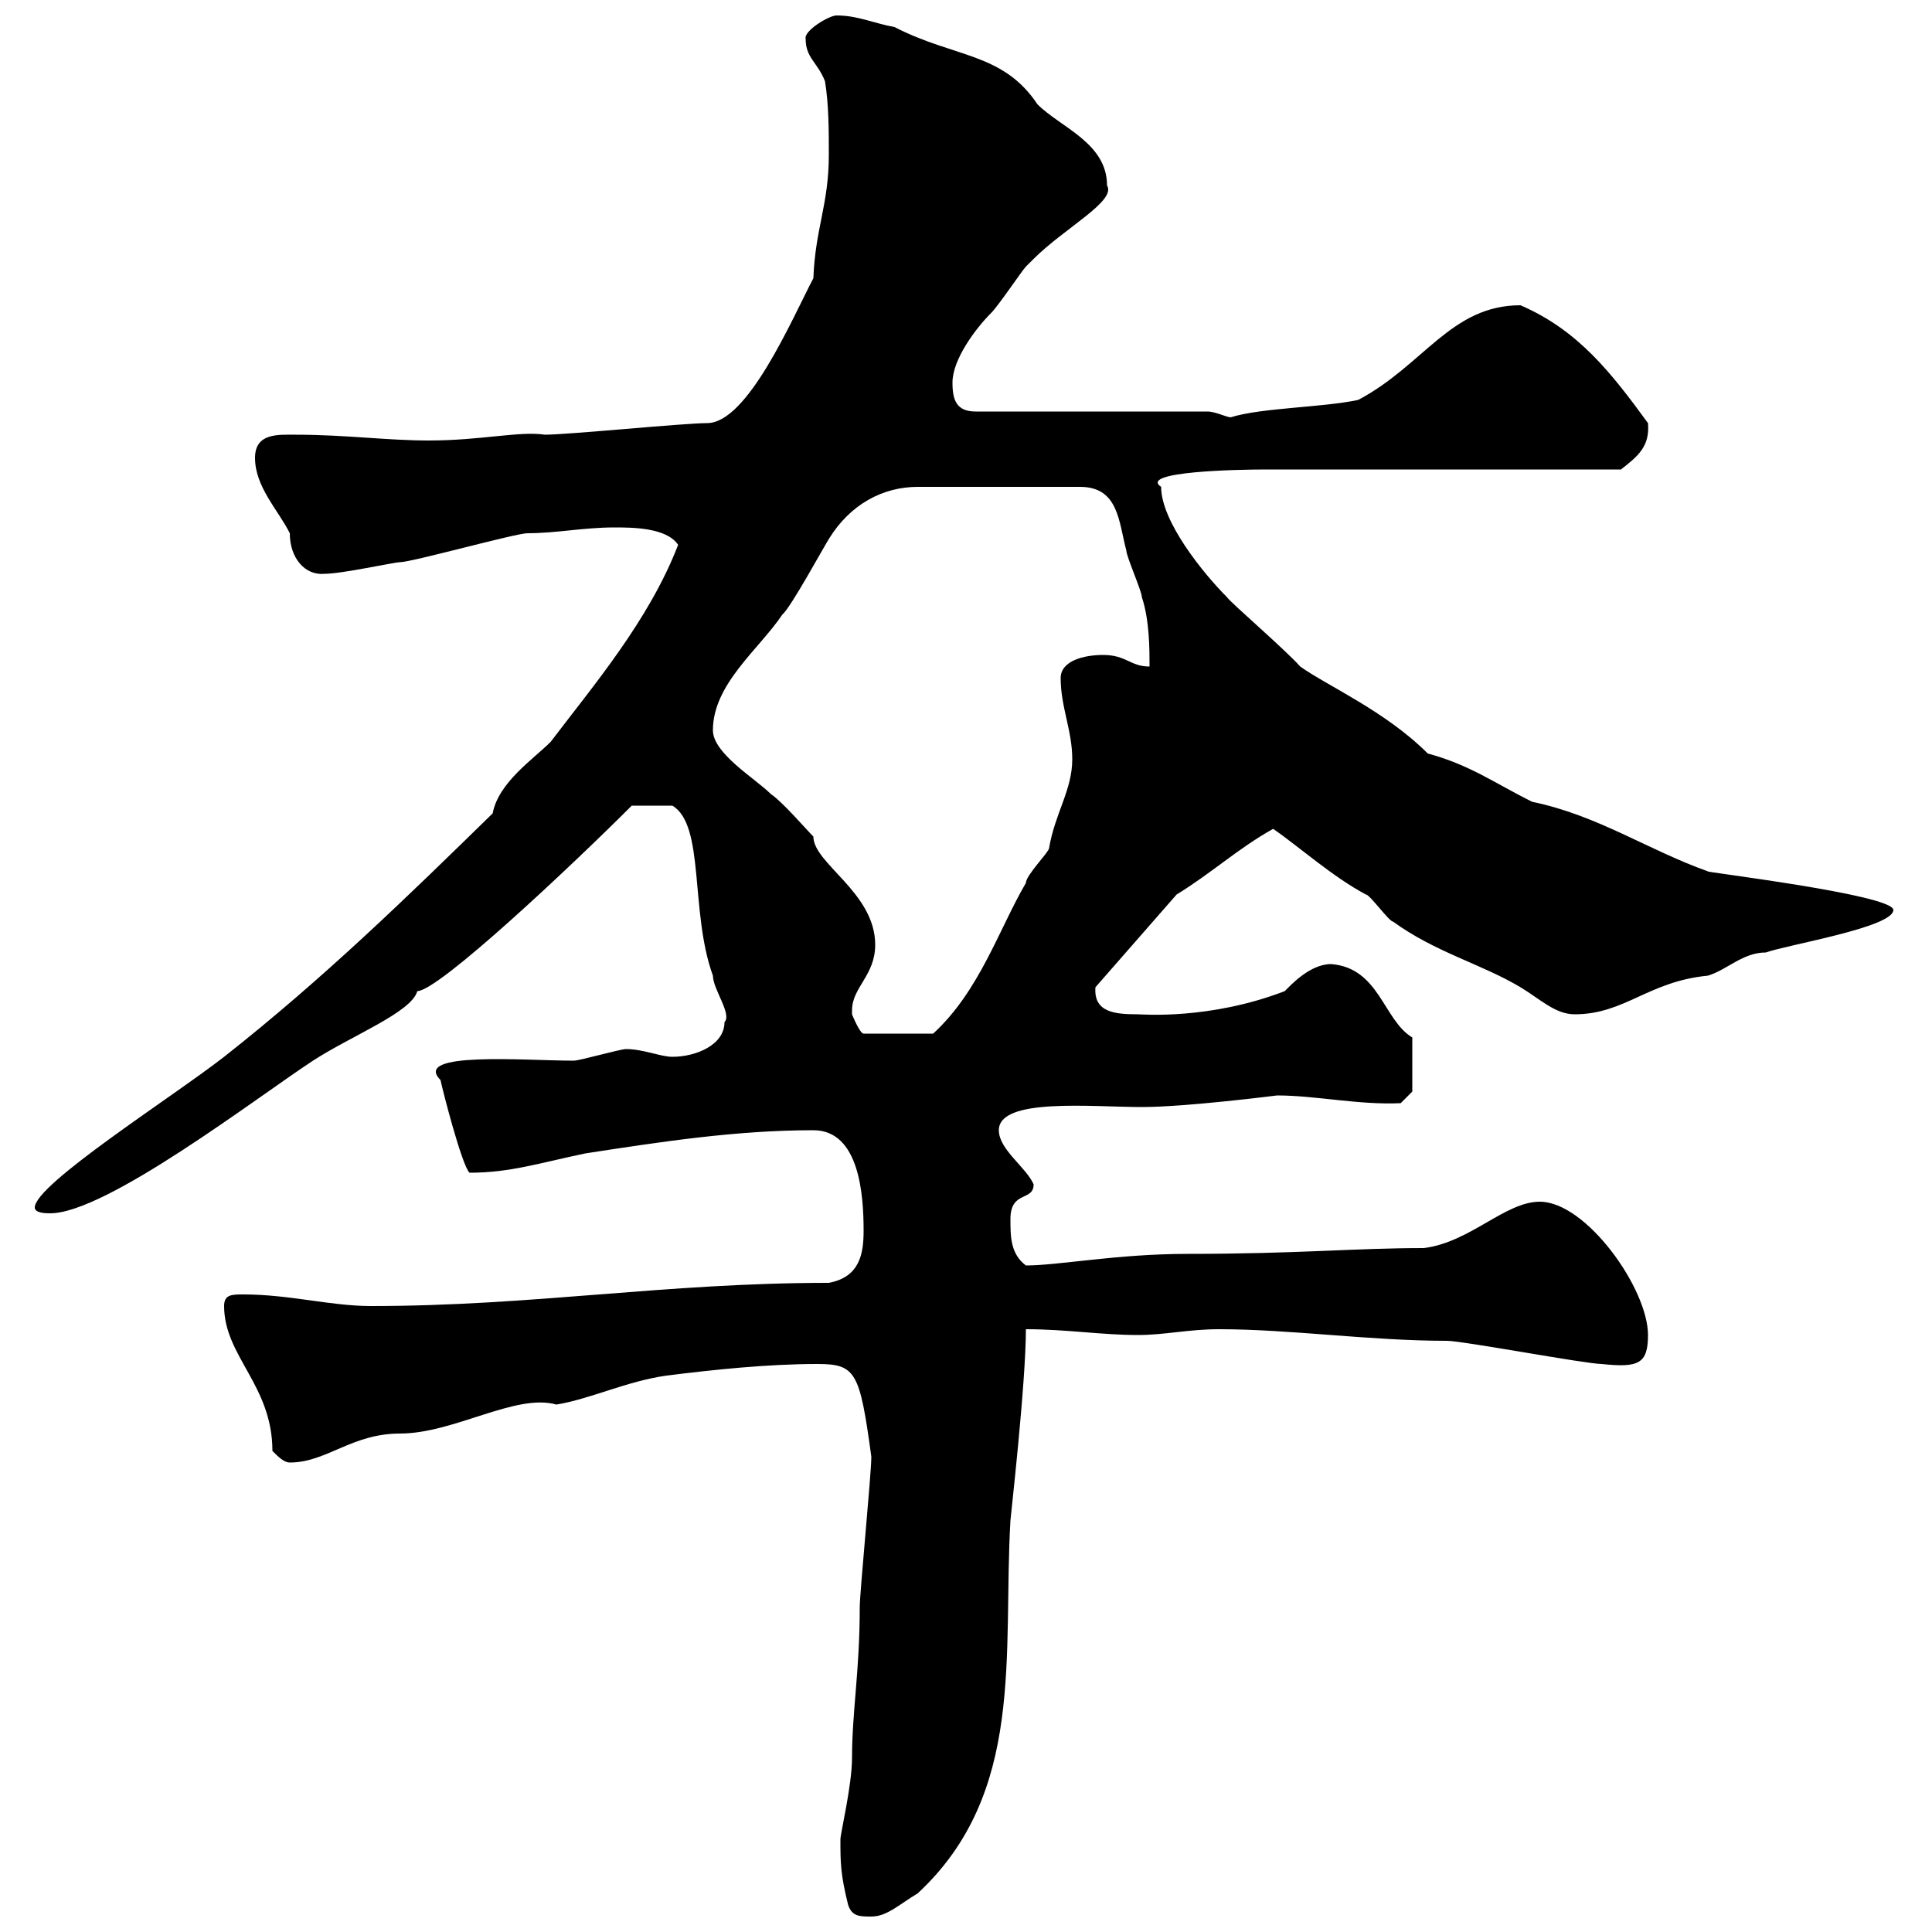 <svg xmlns="http://www.w3.org/2000/svg" xmlns:xlink="http://www.w3.org/1999/xlink" width="300" height="300"><path d="M131.70 295.80C132.30 297.60 133.50 297.60 135.30 297.60C137.70 297.60 139.50 295.80 142.50 294C159.30 278.40 155.70 256.80 156.90 236.10C156.90 235.80 159.30 214.80 159.30 206.40C165.60 206.40 171 207.30 176.70 207.30C180.90 207.30 184.50 206.40 189.30 206.40C200.40 206.40 212.70 208.20 224.70 208.20C227.10 208.20 246.30 211.80 248.70 211.80C254.40 212.40 255.90 211.80 255.90 207.30C255.90 200.10 246.30 186.60 239.10 186.60C233.70 186.60 228.30 192.90 221.10 193.80C210.30 193.80 201.60 194.70 184.50 194.70C173.40 194.70 164.40 196.50 159.30 196.50C156.90 194.70 156.90 192 156.90 189.30C156.90 184.80 160.50 186.60 160.50 183.90C159.30 181.20 155.10 178.50 155.10 175.50C155.10 170.40 169.50 171.90 177.30 171.90C184.20 171.90 198.30 170.10 198.30 170.10C204.30 170.10 210.90 171.60 217.50 171.30L219.30 169.50L219.30 161.10C214.80 158.40 214.20 150.30 206.70 149.70C203.40 149.70 200.40 153 199.50 153.90C187.80 158.40 177.30 157.50 176.70 157.50C173.10 157.50 169.80 157.20 170.10 153.30L182.70 138.90C188.10 135.60 192.30 131.70 197.70 128.70C201.60 131.40 207 136.20 212.10 138.90C212.70 138.90 215.70 143.10 216.30 143.10C222.90 147.90 230.10 149.70 236.10 153.30C239.10 155.10 241.50 157.50 244.50 157.50C252.30 157.50 255.90 152.40 265.20 151.50C268.20 150.60 270.60 147.90 274.20 147.90C277.50 146.70 294 144 294 141.30C294 138.90 263.70 135.30 265.20 135.30C255.90 132 248.10 126.60 237.90 124.50C231.90 121.50 228.30 118.80 221.70 117C215.10 110.40 206.10 106.50 201.90 103.50C199.50 100.80 191.10 93.60 190.50 92.70C186.90 89.10 180.30 81 180.30 75.60C176.70 73.20 192.30 72.90 196.50 72.90C204.90 72.90 243.30 72.90 251.70 72.90C254.40 70.80 256.20 69.30 255.90 65.70C250.20 57.90 245.10 51.30 236.10 47.40C225.30 47.40 221.10 56.70 210.90 62.10C205.20 63.30 195.90 63.30 191.10 64.80C190.50 64.80 188.70 63.90 187.50 63.90L151.50 63.90C148.50 63.90 147.90 62.10 147.90 59.40C147.90 55.80 151.50 51 153.90 48.60C155.10 47.40 158.70 42 159.30 41.40C159.30 41.40 160.50 40.20 160.50 40.20C165.30 35.40 173.40 31.20 171.90 28.80C171.90 22.20 164.70 19.80 161.10 16.20C155.70 8.10 148.20 9 138.90 4.20C135.60 3.60 133.20 2.40 129.90 2.40C128.70 2.40 124.80 4.80 125.10 6C125.10 9 126.90 9.60 128.10 12.60C128.70 16.20 128.70 20.40 128.70 24C128.70 31.80 126.60 35.40 126.30 43.20C123 49.50 116.10 65.70 109.80 65.70C106.20 65.70 88.20 67.50 84.60 67.50C80.70 66.90 74.70 68.40 66.60 68.40C60 68.40 53.70 67.50 45.90 67.50C43.20 67.50 39.60 67.20 39.60 71.10C39.60 75.60 43.20 79.20 45 82.80C45 86.70 47.40 89.40 50.40 89.10C53.10 89.10 61.20 87.30 62.10 87.30C63.90 87.30 80.10 82.80 81.90 82.80C86.40 82.80 90.60 81.90 95.40 81.90C98.10 81.90 103.50 81.90 105.30 84.60C100.80 96.30 92.10 106.50 85.50 115.20C82.80 117.90 77.40 121.50 76.50 126.30C63.30 139.20 50.40 151.80 34.80 164.10C26.70 170.40 5.40 183.90 5.40 187.50C5.40 188.40 7.20 188.40 7.80 188.40C16.50 188.40 39.90 170.40 48.60 164.70C54.60 160.80 63.90 157.20 64.80 153.90C68.10 153.90 88.80 134.40 98.10 125.10L104.40 125.10C109.50 128.10 107.10 141.60 110.70 151.50C110.70 153.60 113.70 157.50 112.50 158.70C112.50 162.30 108 164.10 104.40 164.10C102.60 164.10 99.90 162.90 97.20 162.90C96.30 162.90 90 164.70 89.10 164.70C81.60 164.70 63.90 163.20 68.40 167.70C68.70 169.20 71.70 180.90 72.90 182.10C79.20 182.10 83.70 180.60 90.90 179.10C102.60 177.30 114.30 175.50 126.30 175.50C133.50 175.50 134.10 185.70 134.10 191.10C134.10 194.70 133.50 198.30 128.70 199.20C103.20 199.20 82.80 202.80 57.60 202.80C51.30 202.80 45 201 37.80 201C36 201 34.80 201 34.80 202.80C34.80 210.60 42.30 215.10 42.30 225.30C43.20 226.20 44.10 227.10 45 227.10C50.70 227.10 54.60 222.60 62.10 222.60C70.50 222.60 80.10 216.30 86.40 218.10C91.80 217.20 97.20 214.50 103.50 213.60C110.70 212.70 119.10 211.80 126.90 211.80C132.90 211.80 133.50 213 135.30 226.20C135.30 228.90 133.50 247.20 133.50 249.60C133.50 259.50 132.30 265.80 132.30 273C132.30 277.20 130.50 284.70 130.50 285.60C130.50 289.20 130.50 291 131.70 295.80ZM132.30 156.90C132.30 153.30 135.90 151.50 135.90 146.70C135.90 138.60 126.30 134.10 126.30 129.90C125.10 128.70 121.50 124.50 119.70 123.30C117.30 120.90 110.70 117 110.70 113.40C110.70 106.20 117.90 100.80 121.50 95.40C122.70 94.50 128.10 84.60 128.70 83.70C132 78.30 137.10 75.60 142.50 75.60L167.70 75.60C173.70 75.60 173.70 81 174.90 85.50C174.90 86.40 177.30 91.80 177.30 92.70C178.50 96.30 178.50 100.80 178.50 103.50C175.50 103.50 174.90 101.70 171.30 101.70C168.30 101.70 164.70 102.60 164.70 105.30C164.70 109.80 166.50 113.40 166.50 117.90C166.50 122.70 163.80 126.30 162.90 131.70C162.90 132.30 159.30 135.90 159.30 137.10C155.10 144.30 152.10 153.90 144.90 160.50L134.10 160.50C133.50 160.50 132.30 157.50 132.30 157.50C132.30 157.50 132.30 157.50 132.30 156.90Z"/></svg>